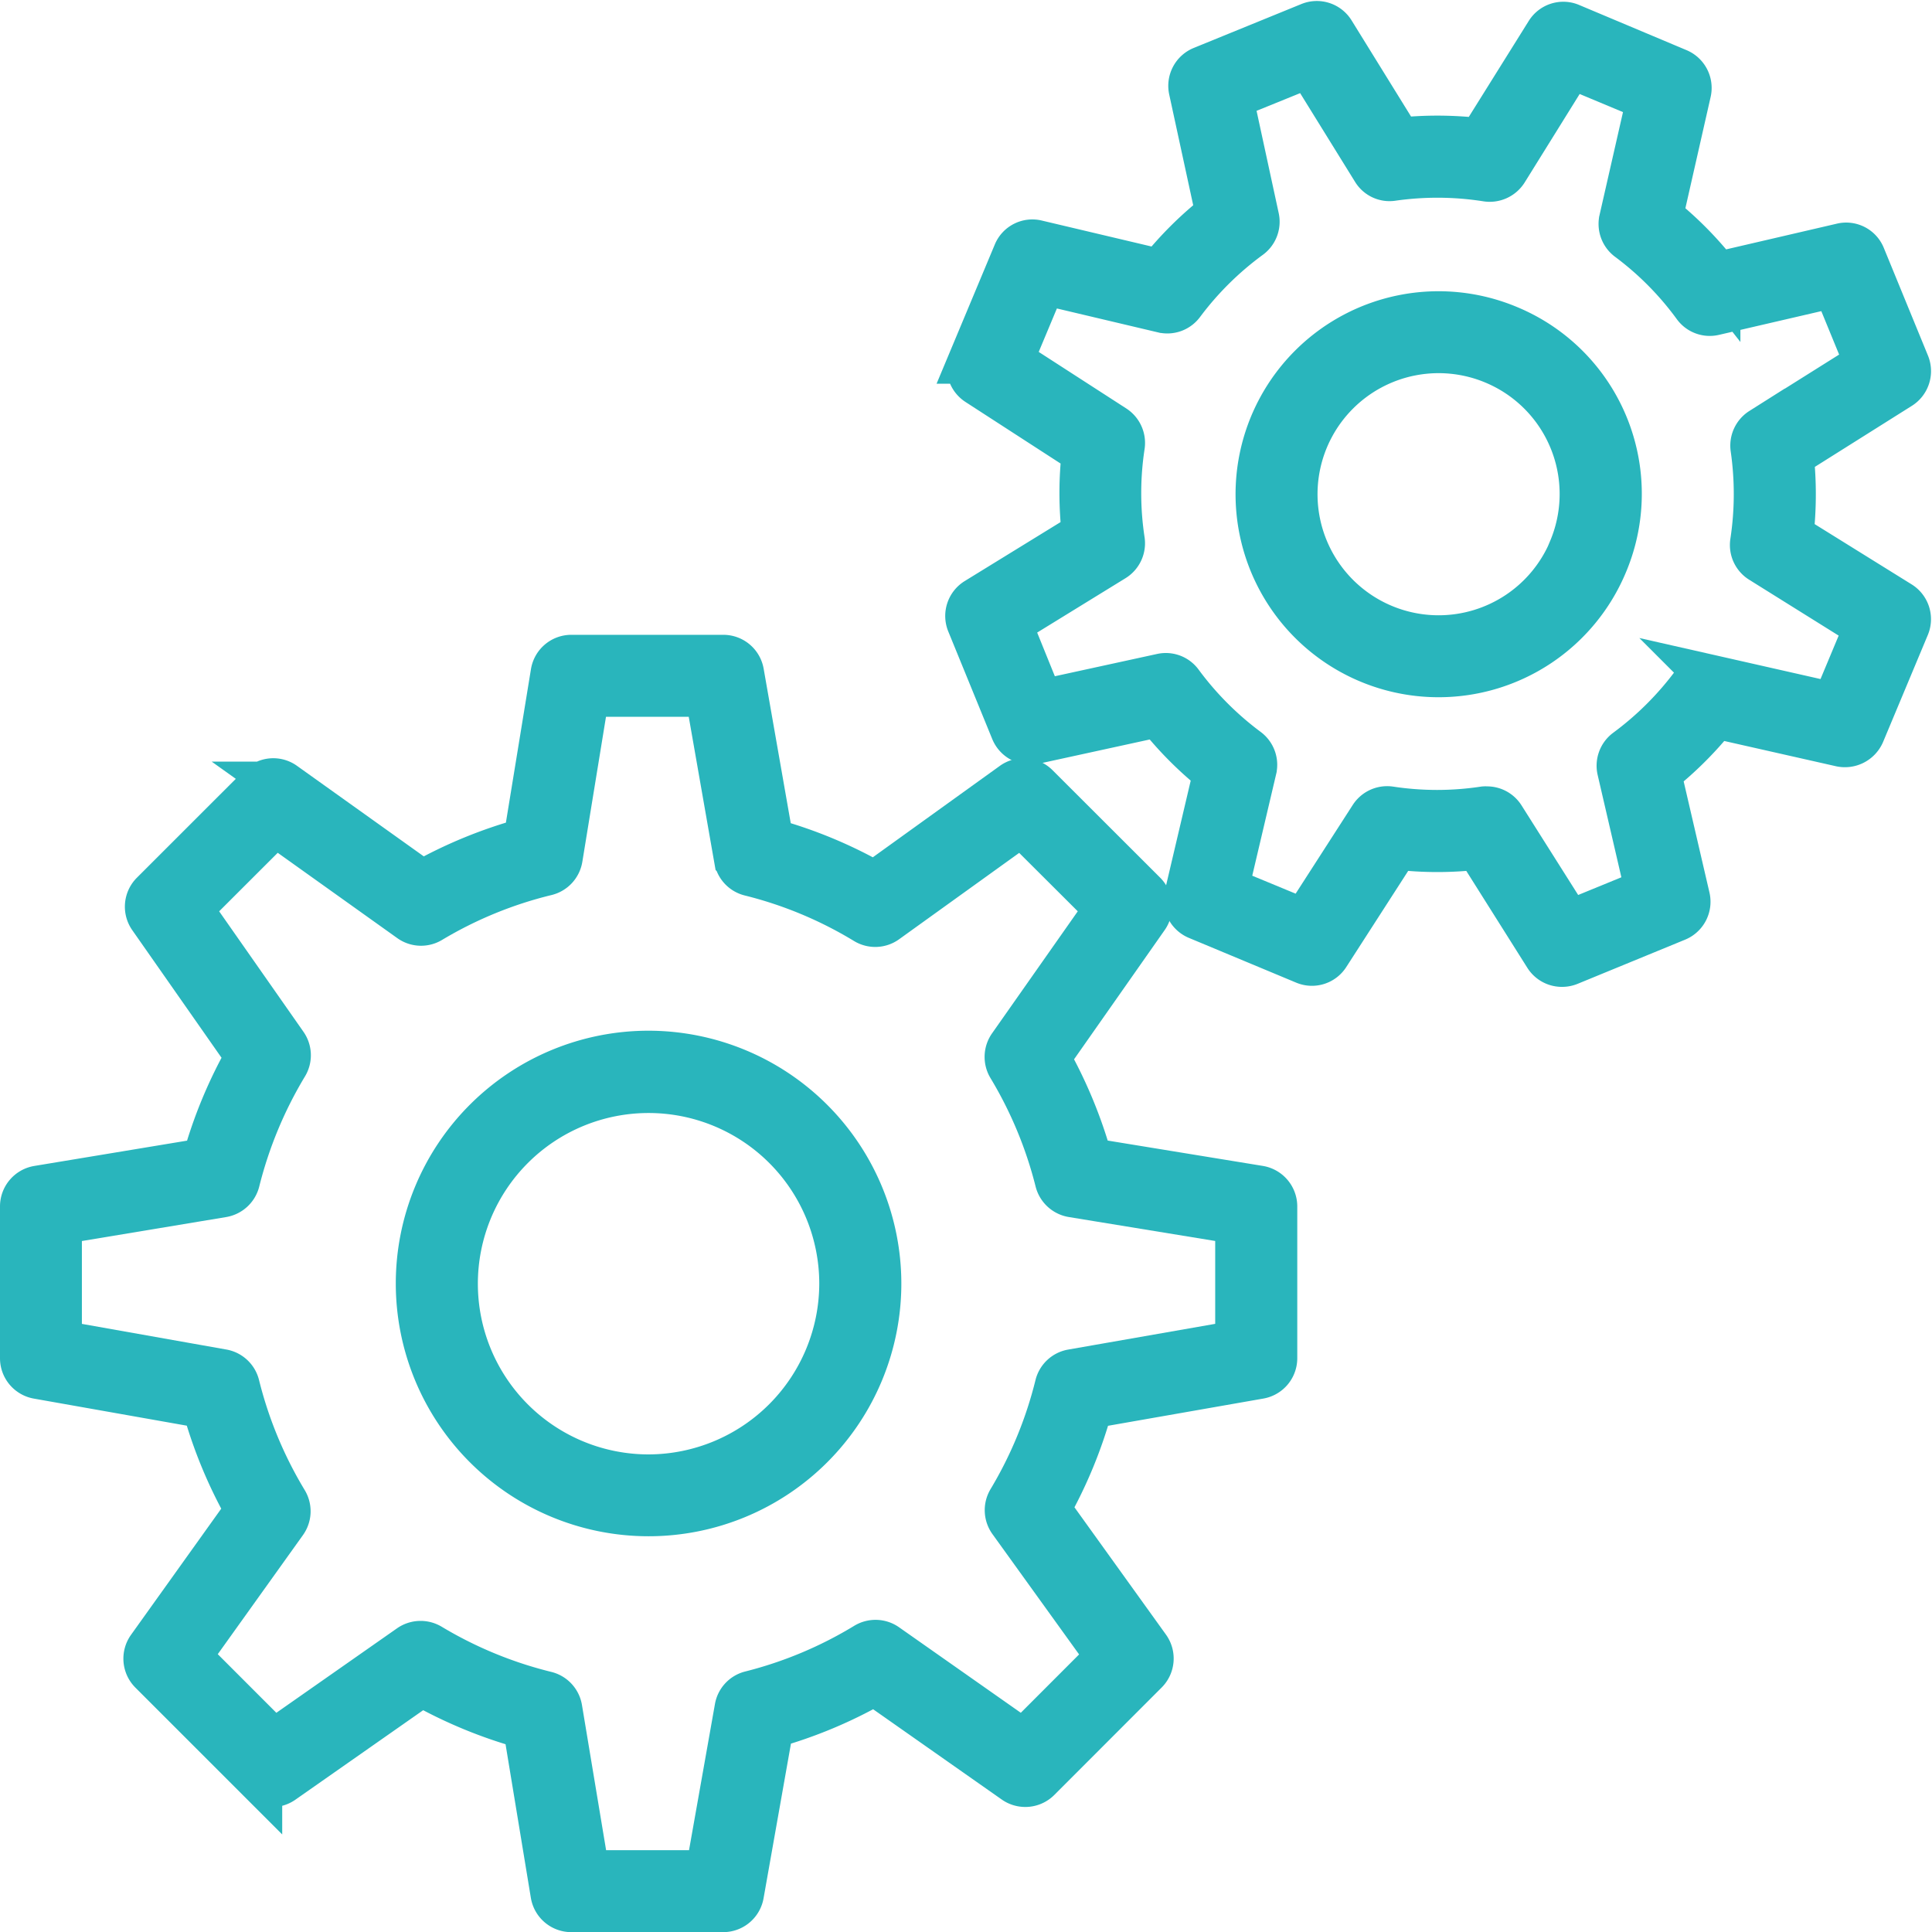 <svg xmlns="http://www.w3.org/2000/svg" width="41.877" height="41.88" viewBox="0 0 41.877 41.88">
  <g id="noun_cogs_229963" transform="translate(0.5 0.521)">
    <g id="Group_267" data-name="Group 267" transform="translate(0 0)">
      <g id="Group_266" data-name="Group 266">
        <path id="Path_7095" data-name="Path 7095" d="M23.875,49.166a4.979,4.979,0,1,0,4.979,4.979A4.985,4.985,0,0,0,23.875,49.166Zm0,9.184a4.2,4.2,0,1,1,4.2-4.2A4.21,4.21,0,0,1,23.875,58.35Z" transform="translate(-10.317 -26.846)" fill="#29b5bc" stroke="#29b5bc" stroke-width="1"/>
        <path id="Path_7096" data-name="Path 7096" d="M26.791,41.769l-3.672-.6a9.949,9.949,0,0,0-.926-2.237l2.141-3.053a.387.387,0,0,0-.043-.5l-2.329-2.326a.385.385,0,0,0-.5-.041l-3.008,2.165a9.711,9.711,0,0,0-2.253-.937l-.641-3.655a.387.387,0,0,0-.382-.321H11.884a.386.386,0,0,0-.382.326l-.594,3.638a9.87,9.87,0,0,0-2.258.927l-3-2.142a.383.383,0,0,0-.5.041L2.822,35.381a.388.388,0,0,0-.044.5L4.89,38.9a9.921,9.921,0,0,0-.944,2.27l-3.622.6A.389.389,0,0,0,0,42.152v3.293a.388.388,0,0,0,.321.382l3.621.641a9.916,9.916,0,0,0,.943,2.272l-2.138,2.99a.388.388,0,0,0,.041.5l2.329,2.329a.388.388,0,0,0,.5.044l3.023-2.117a9.934,9.934,0,0,0,2.26.933L11.5,57.06a.388.388,0,0,0,.382.324h3.294a.388.388,0,0,0,.382-.32l.648-3.658a9.807,9.807,0,0,0,2.251-.942L21.5,54.6a.389.389,0,0,0,.5-.044l2.327-2.329a.388.388,0,0,0,.04-.5L22.2,48.712a9.834,9.834,0,0,0,.924-2.242l3.674-.644a.388.388,0,0,0,.321-.382V42.152A.391.391,0,0,0,26.791,41.769Zm-.451,3.35-3.6.63a.387.387,0,0,0-.31.289,9.109,9.109,0,0,1-1.03,2.5.388.388,0,0,0,.018.427l2.126,2.952L21.683,53.78,18.7,51.685a.389.389,0,0,0-.424-.014,9.07,9.07,0,0,1-2.5,1.048.385.385,0,0,0-.287.308l-.635,3.581h-2.64l-.593-3.566a.388.388,0,0,0-.29-.313,9.094,9.094,0,0,1-2.514-1.036.392.392,0,0,0-.423.014L5.433,53.78,3.567,51.913l2.093-2.926a.388.388,0,0,0,.017-.426,9.114,9.114,0,0,1-1.048-2.525.389.389,0,0,0-.309-.288L.775,45.119V42.48l3.546-.589a.391.391,0,0,0,.313-.289,9.208,9.208,0,0,1,1.048-2.524.387.387,0,0,0-.014-.423L3.6,35.7l1.866-1.864L8.4,35.93a.385.385,0,0,0,.424.019,9.043,9.043,0,0,1,2.515-1.031.389.389,0,0,0,.29-.315l.581-3.562h2.639l.627,3.579a.385.385,0,0,0,.289.309,9.011,9.011,0,0,1,2.505,1.044.386.386,0,0,0,.428-.017l2.946-2.119L23.512,35.7l-2.1,2.99a.389.389,0,0,0-.015.423A9.13,9.13,0,0,1,22.432,41.6a.391.391,0,0,0,.313.29l3.595.588v2.637Z" transform="translate(0 -16.525)" fill="#29b5bc" stroke="#29b5bc" stroke-width="1"/>
        <path id="Path_7097" data-name="Path 7097" d="M64.4,14.163a3.9,3.9,0,1,0,2.091,5.1A3.882,3.882,0,0,0,64.4,14.163Zm1.376,4.8A3.124,3.124,0,1,1,64.1,14.878,3.117,3.117,0,0,1,65.772,18.966Z" transform="translate(-32.211 -7.568)" fill="#29b5bc" stroke="#29b5bc" stroke-width="1"/>
        <path id="Path_7098" data-name="Path 7098" d="M62.947,11.1a7.8,7.8,0,0,0,.006-1.761l2.363-1.487a.389.389,0,0,0,.152-.476l-.956-2.331a.38.38,0,0,0-.447-.23l-2.7.627a7.658,7.658,0,0,0-1.248-1.261l.615-2.71a.388.388,0,0,0-.228-.444L58.177.048A.382.382,0,0,0,57.7.2L56.237,2.542a7.807,7.807,0,0,0-1.774-.012L53.012.184A.386.386,0,0,0,52.536.03L50.205.981a.387.387,0,0,0-.232.441l.585,2.7a7.688,7.688,0,0,0-1.27,1.258l-2.677-.633a.381.381,0,0,0-.447.227l-.971,2.322a.388.388,0,0,0,.147.476l2.317,1.5a7.678,7.678,0,0,0,0,1.786L45.313,12.5a.389.389,0,0,0-.155.477l.954,2.334a.391.391,0,0,0,.442.232l2.7-.589a7.721,7.721,0,0,0,1.254,1.258L49.876,18.9a.386.386,0,0,0,.228.447l2.323.969a.384.384,0,0,0,.475-.147l1.507-2.34a7.571,7.571,0,0,0,1.773,0l1.486,2.358A.385.385,0,0,0,58,20.37a.393.393,0,0,0,.148-.029l2.329-.957a.388.388,0,0,0,.23-.447l-.629-2.71a7.691,7.691,0,0,0,1.248-1.242l2.726.616a.4.4,0,0,0,.443-.229l.971-2.322a.388.388,0,0,0-.152-.479Zm.954,3.678-2.65-.6a.384.384,0,0,0-.4.147,6.954,6.954,0,0,1-1.446,1.439.389.389,0,0,0-.147.4l.61,2.632L58.15,19.5,56.7,17.206a.385.385,0,0,0-.328-.182.364.364,0,0,0-.059,0,6.821,6.821,0,0,1-2.046,0,.387.387,0,0,0-.384.173l-1.464,2.274L50.7,18.76l.615-2.614a.388.388,0,0,0-.145-.4,6.962,6.962,0,0,1-1.45-1.455.382.382,0,0,0-.395-.148l-2.625.572L46,12.986l2.275-1.4a.389.389,0,0,0,.181-.386,6.821,6.821,0,0,1,0-2.062.39.39,0,0,0-.173-.385L46.033,7.3l.719-1.719,2.6.615a.384.384,0,0,0,.4-.145,6.946,6.946,0,0,1,1.465-1.451.388.388,0,0,0,.151-.4L50.8,1.576l1.725-.7,1.411,2.279a.377.377,0,0,0,.385.179,6.91,6.91,0,0,1,2.052.015.394.394,0,0,0,.39-.177L58.181.891l1.72.719-.6,2.633a.388.388,0,0,0,.144.4A6.843,6.843,0,0,1,60.889,6.1a.383.383,0,0,0,.4.15L63.92,5.64l.707,1.724-2.3,1.445a.389.389,0,0,0-.177.385,6.942,6.942,0,0,1-.008,2.039.387.387,0,0,0,.178.388l2.3,1.436Z" transform="translate(-24.641 0)" fill="#29b5bc" stroke="#29b5bc" stroke-width="1"/>
      </g>
    </g>
  </g>
</svg>
